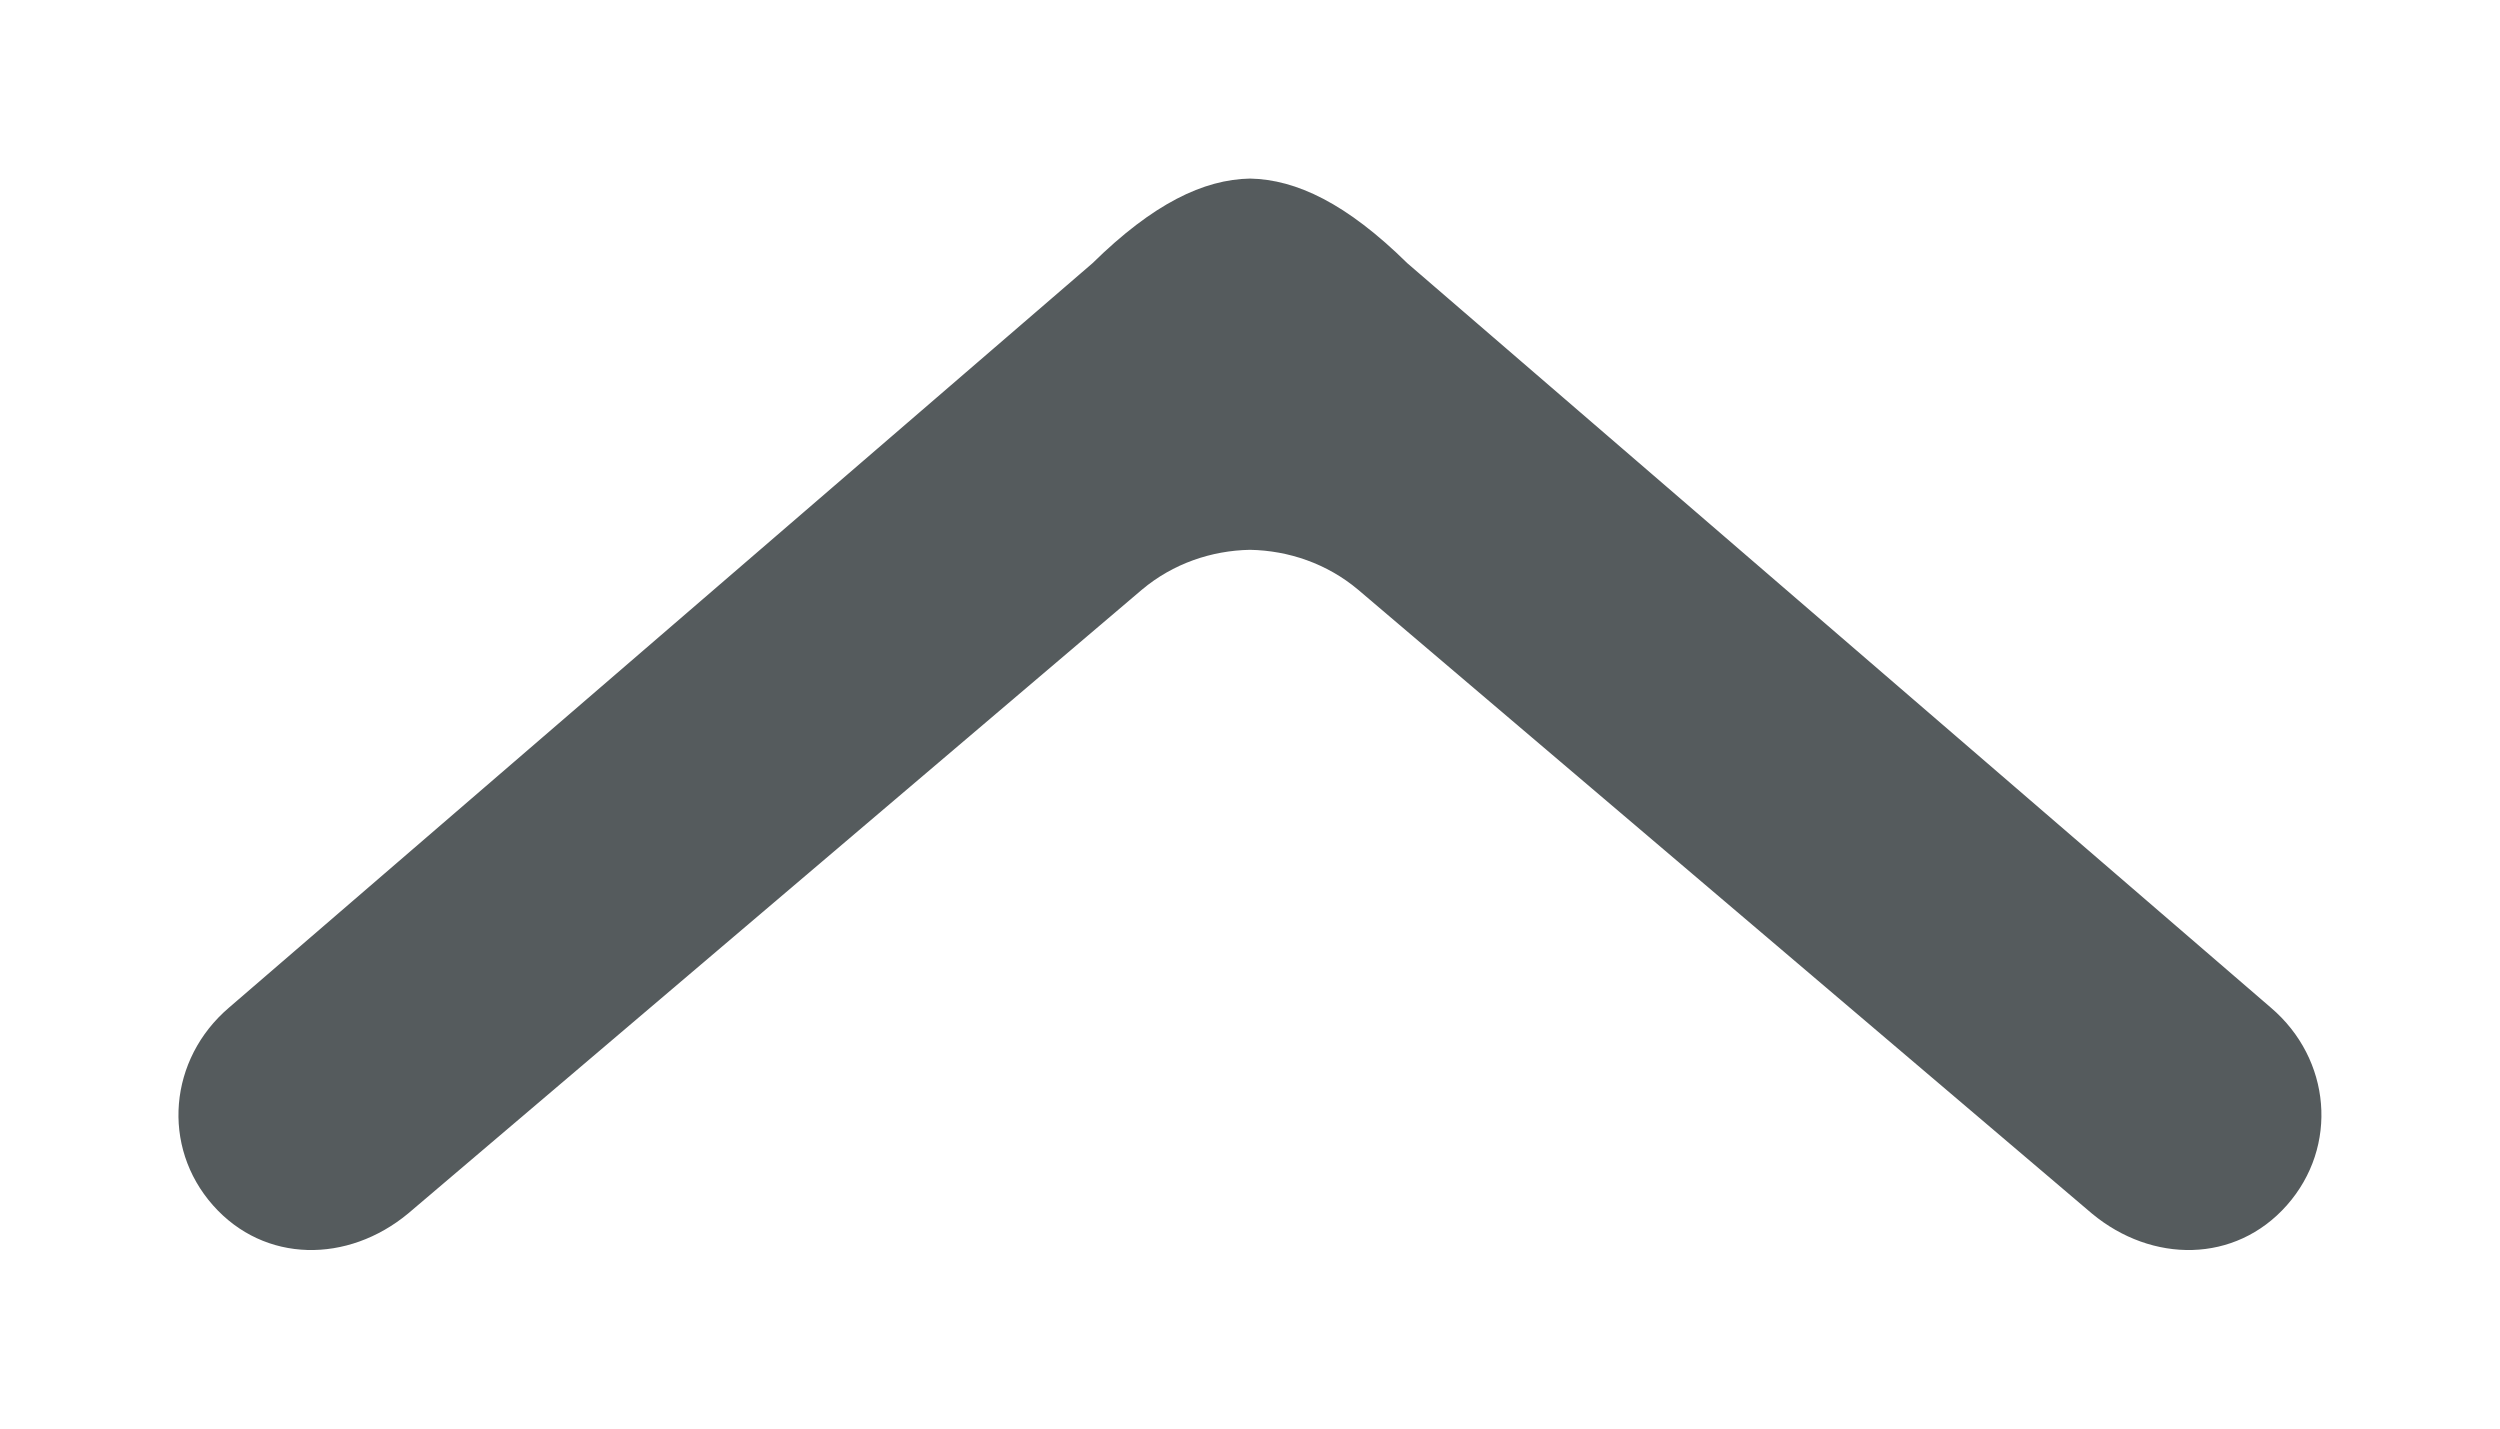 <?xml version="1.0" encoding="utf-8"?>
<!-- Generator: Adobe Illustrator 22.0.0, SVG Export Plug-In . SVG Version: 6.00 Build 0)  -->
<svg version="1.1" id="sli-pfeil-rauf_1_" xmlns="http://www.w3.org/2000/svg" xmlns:xlink="http://www.w3.org/1999/xlink"
	 x="0px" y="0px" viewBox="0 0 14 8" enable-background="new 0 0 14 8" xml:space="preserve">
<path id="sli-pfeil-rauf_1_-element" fill-rule="evenodd" clip-rule="evenodd" fill="#555B5D" d="M7.882,6.526l4.836-4.169
	c0.336-0.287,0.381-0.777,0.089-1.107c-0.289-0.326-0.755-0.325-1.092-0.046l-4.11,3.494C7.431,4.844,7.216,4.917,7,4.921
	C6.784,4.917,6.569,4.844,6.395,4.698l-4.11-3.494C1.949,0.925,1.483,0.924,1.194,1.25C0.902,1.58,0.946,2.07,1.283,2.357
	l4.836,4.169C6.458,6.86,6.74,6.995,7,7C7.26,6.995,7.542,6.86,7.882,6.526z" transform="rotate(180) translate(-14 -8)"/>


</svg>
